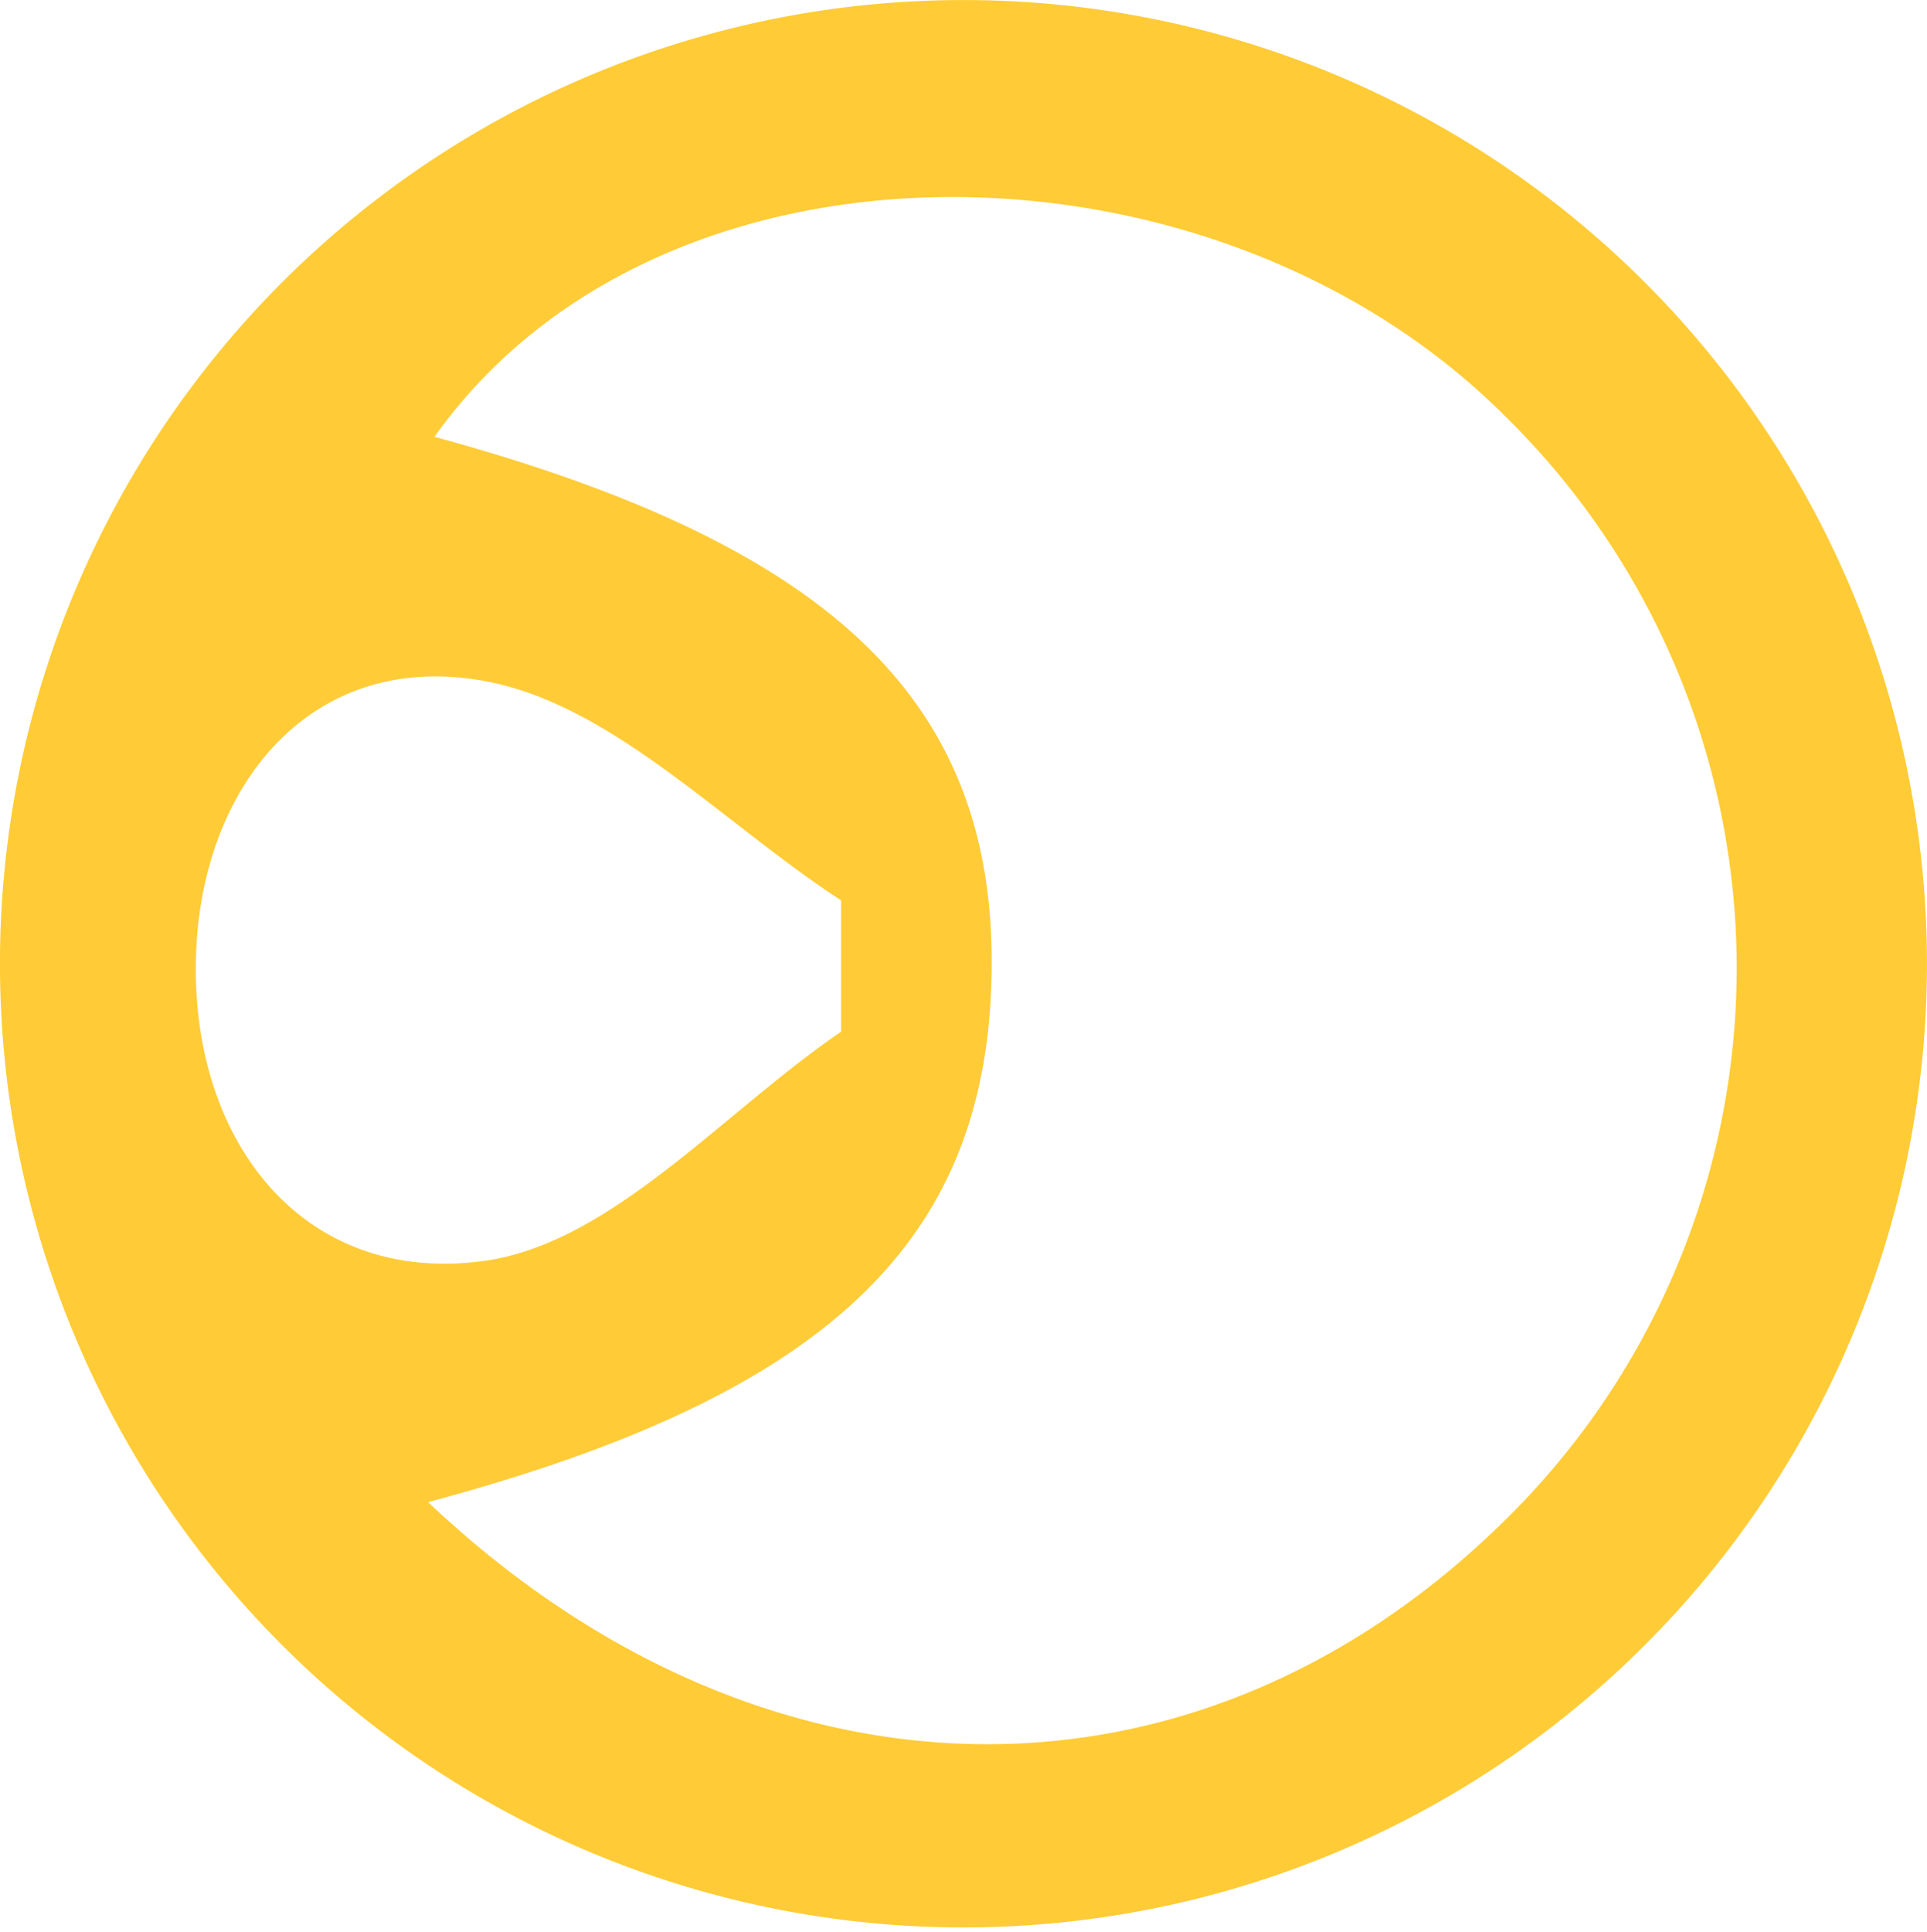 <svg xmlns="http://www.w3.org/2000/svg" width="71.181" height="71.338" viewBox="0 0 71.181 71.338"><path d="M277.85,865.78a35.591,35.591,0,1,1-35.35-35.49A35.591,35.591,0,0,1,277.85,865.78Zm-55.35,20c12.57,11.87,28.89,11.9,40.33.08a28.57,28.57,0,0,0-.58-40.22c-10.81-10.79-31.17-11-39.53.78,14.7,4,20.72,9.77,20.58,19.74s-6.01,15.64-20.8,19.6Zm15.24-17.37v-4.87c-4.36-2.83-8.45-7.24-13.17-8.1-6.4-1.17-10.49,3.86-10.66,10.2-.19,6.83,4,12.19,10.75,11.2,4.67-.71,8.74-5.49,13.08-8.45Z" transform="translate(-206.67 -830.288)" fill="#ffcc37"/></svg>